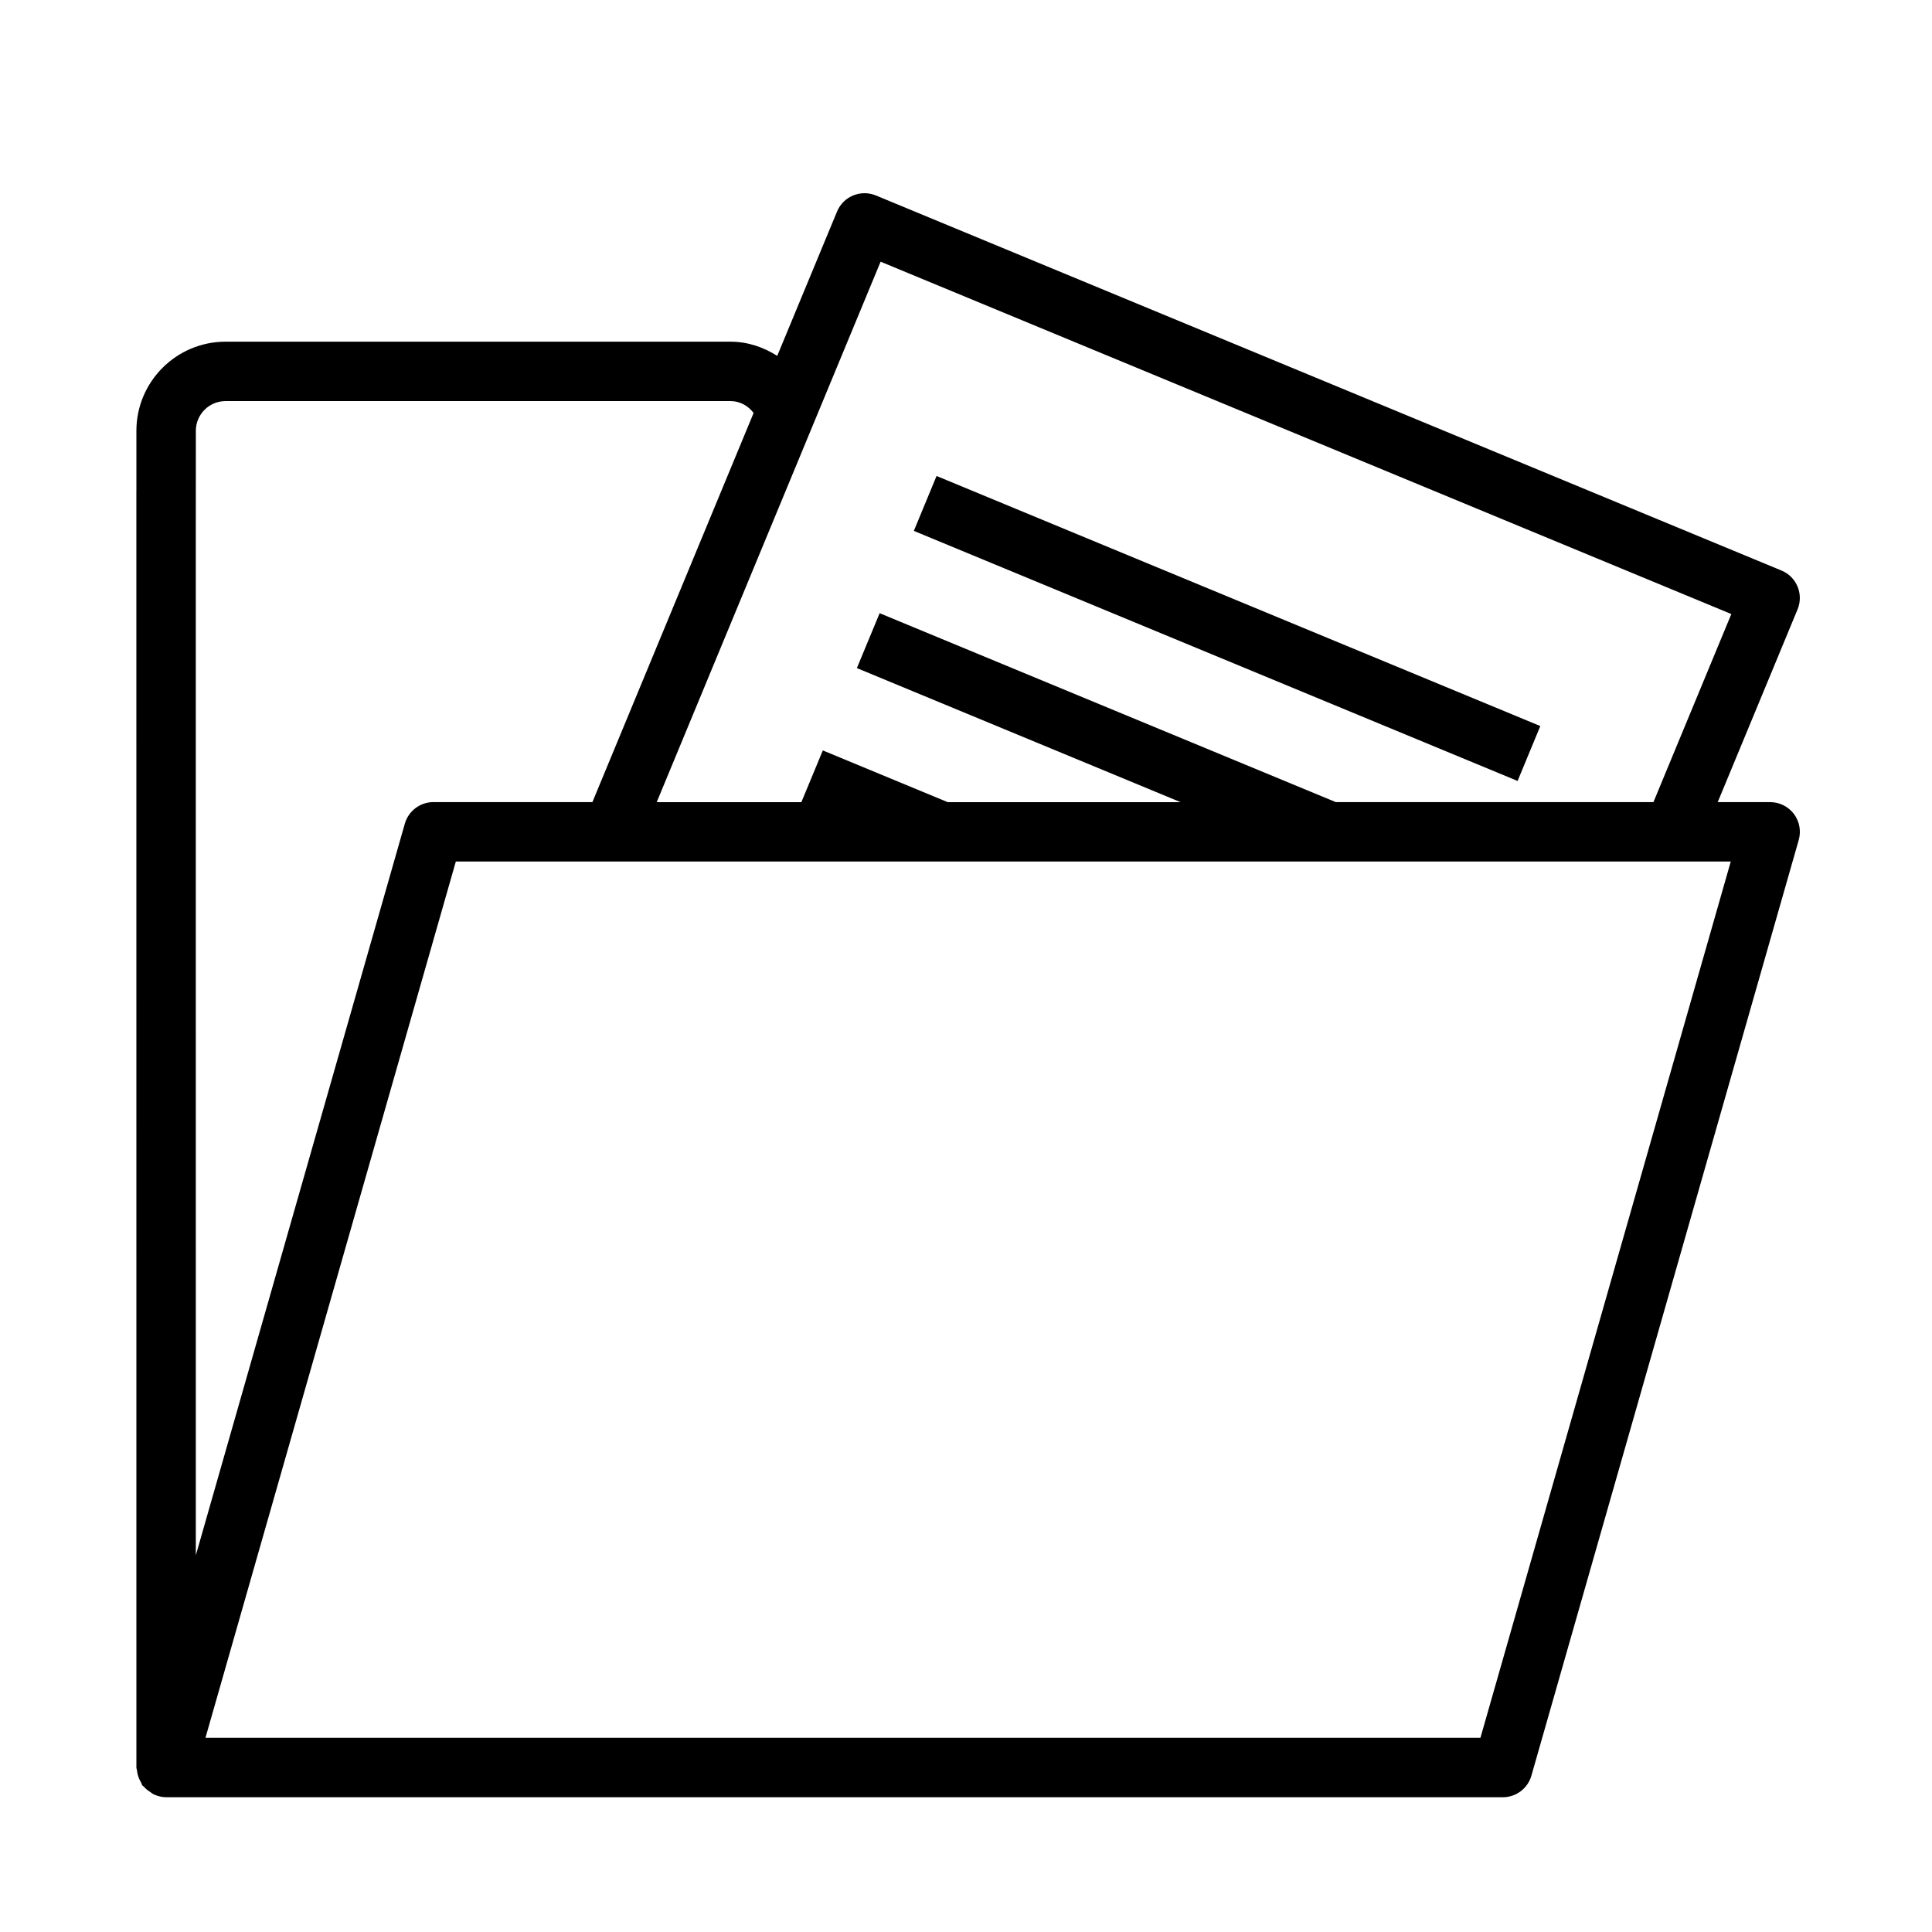 <?xml version="1.0" encoding="UTF-8"?>
<!-- Uploaded to: SVG Repo, www.svgrepo.com, Generator: SVG Repo Mixer Tools -->
<svg fill="#000000" width="800px" height="800px" version="1.1" viewBox="144 144 512 512" xmlns="http://www.w3.org/2000/svg">
 <g>
  <path d="m392.2 270.14 160 66.273-6.023 14.547-160-66.273z"/>
  <path d="m613.11 356.57h-13.895l21.16-51.082c1.66-4.023-0.242-8.629-4.258-10.289l-240-99.402c-4-1.652-8.629 0.242-10.289 4.258l-15.855 38.258c-3.613-2.297-7.793-3.762-12.391-3.762h-133.82c-13.02 0-23.617 10.598-23.617 23.617v15.703c0 0.016-0.008 0.023-0.008 0.039l0.008 338.5c0 0.277 0.133 0.504 0.156 0.77 0.047 0.48 0.148 0.914 0.277 1.379 0.188 0.668 0.473 1.273 0.82 1.859 0.141 0.227 0.156 0.512 0.324 0.738 0.109 0.141 0.277 0.188 0.395 0.324 0.504 0.59 1.109 1.047 1.762 1.465 0.293 0.18 0.527 0.426 0.844 0.566 0.992 0.465 2.078 0.762 3.242 0.77 0.016 0 0.031 0.008 0.047 0.008h354.25c3.512 0 6.606-2.332 7.574-5.715l70.848-247.97c0.676-2.379 0.195-4.93-1.281-6.902-1.492-1.965-3.82-3.129-6.293-3.129zm-235.74-143.22 225.45 93.379-20.641 49.836-84.184 0.004-120.88-50.066-6.031 14.547 85.766 35.527h-61.707l-33.086-13.707-5.684 13.707h-38.336zm-181.47 44.816c0-4.344 3.527-7.871 7.871-7.871h133.82c2.535 0 4.691 1.273 6.125 3.141l-42.723 103.13h-42.133c-3.512 0-6.606 2.332-7.574 5.715l-55.391 193.89-0.008-274.36c0-0.016 0.008-0.023 0.008-0.039zm340.43 346.37h-337.88l66.352-232.23h337.87z"/>
 </g>
</svg>